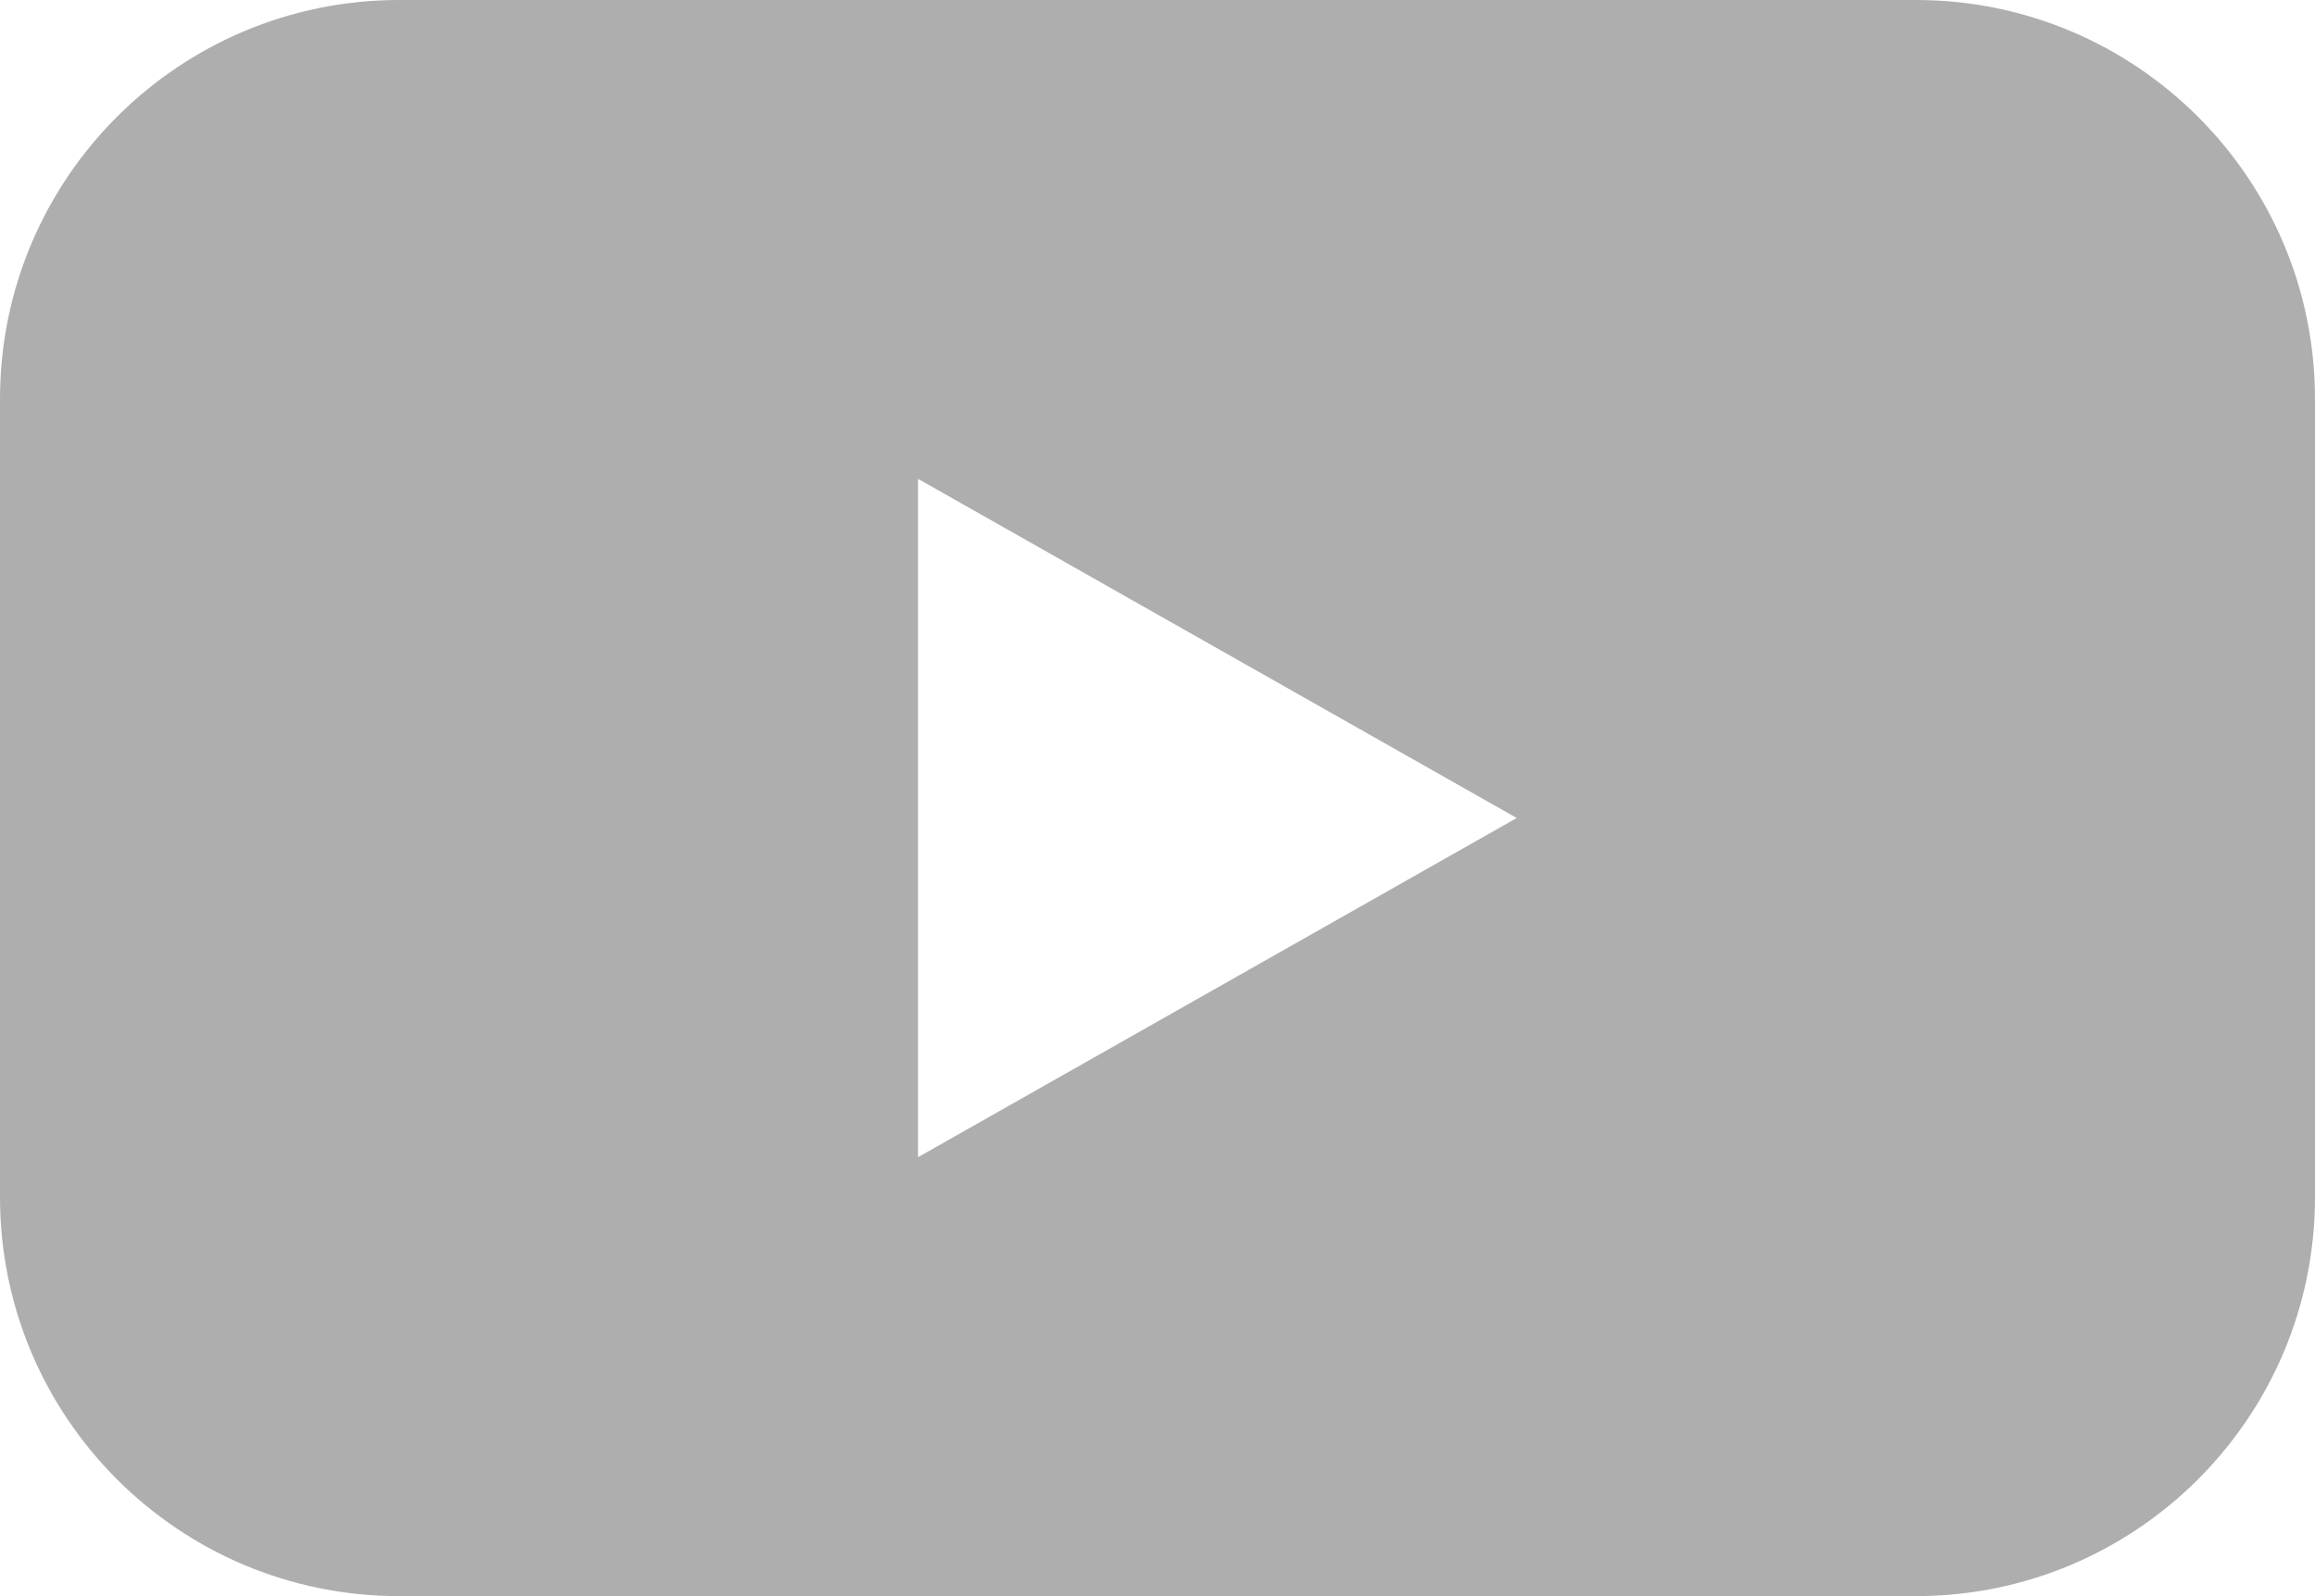 <svg width="58" height="40" viewBox="0 0 58 40" fill="none" xmlns="http://www.w3.org/2000/svg">
<path d="M48 0C53.523 0 58 4.477 58 10V30C58 35.523 53.523 40 48 40H10C4.477 40 0 35.523 0 30V10C0 4.477 4.477 9.66387e-08 10 0H48ZM23 29L38 20.5L23 12V29Z" fill="#AEAEAE"/>
</svg>
